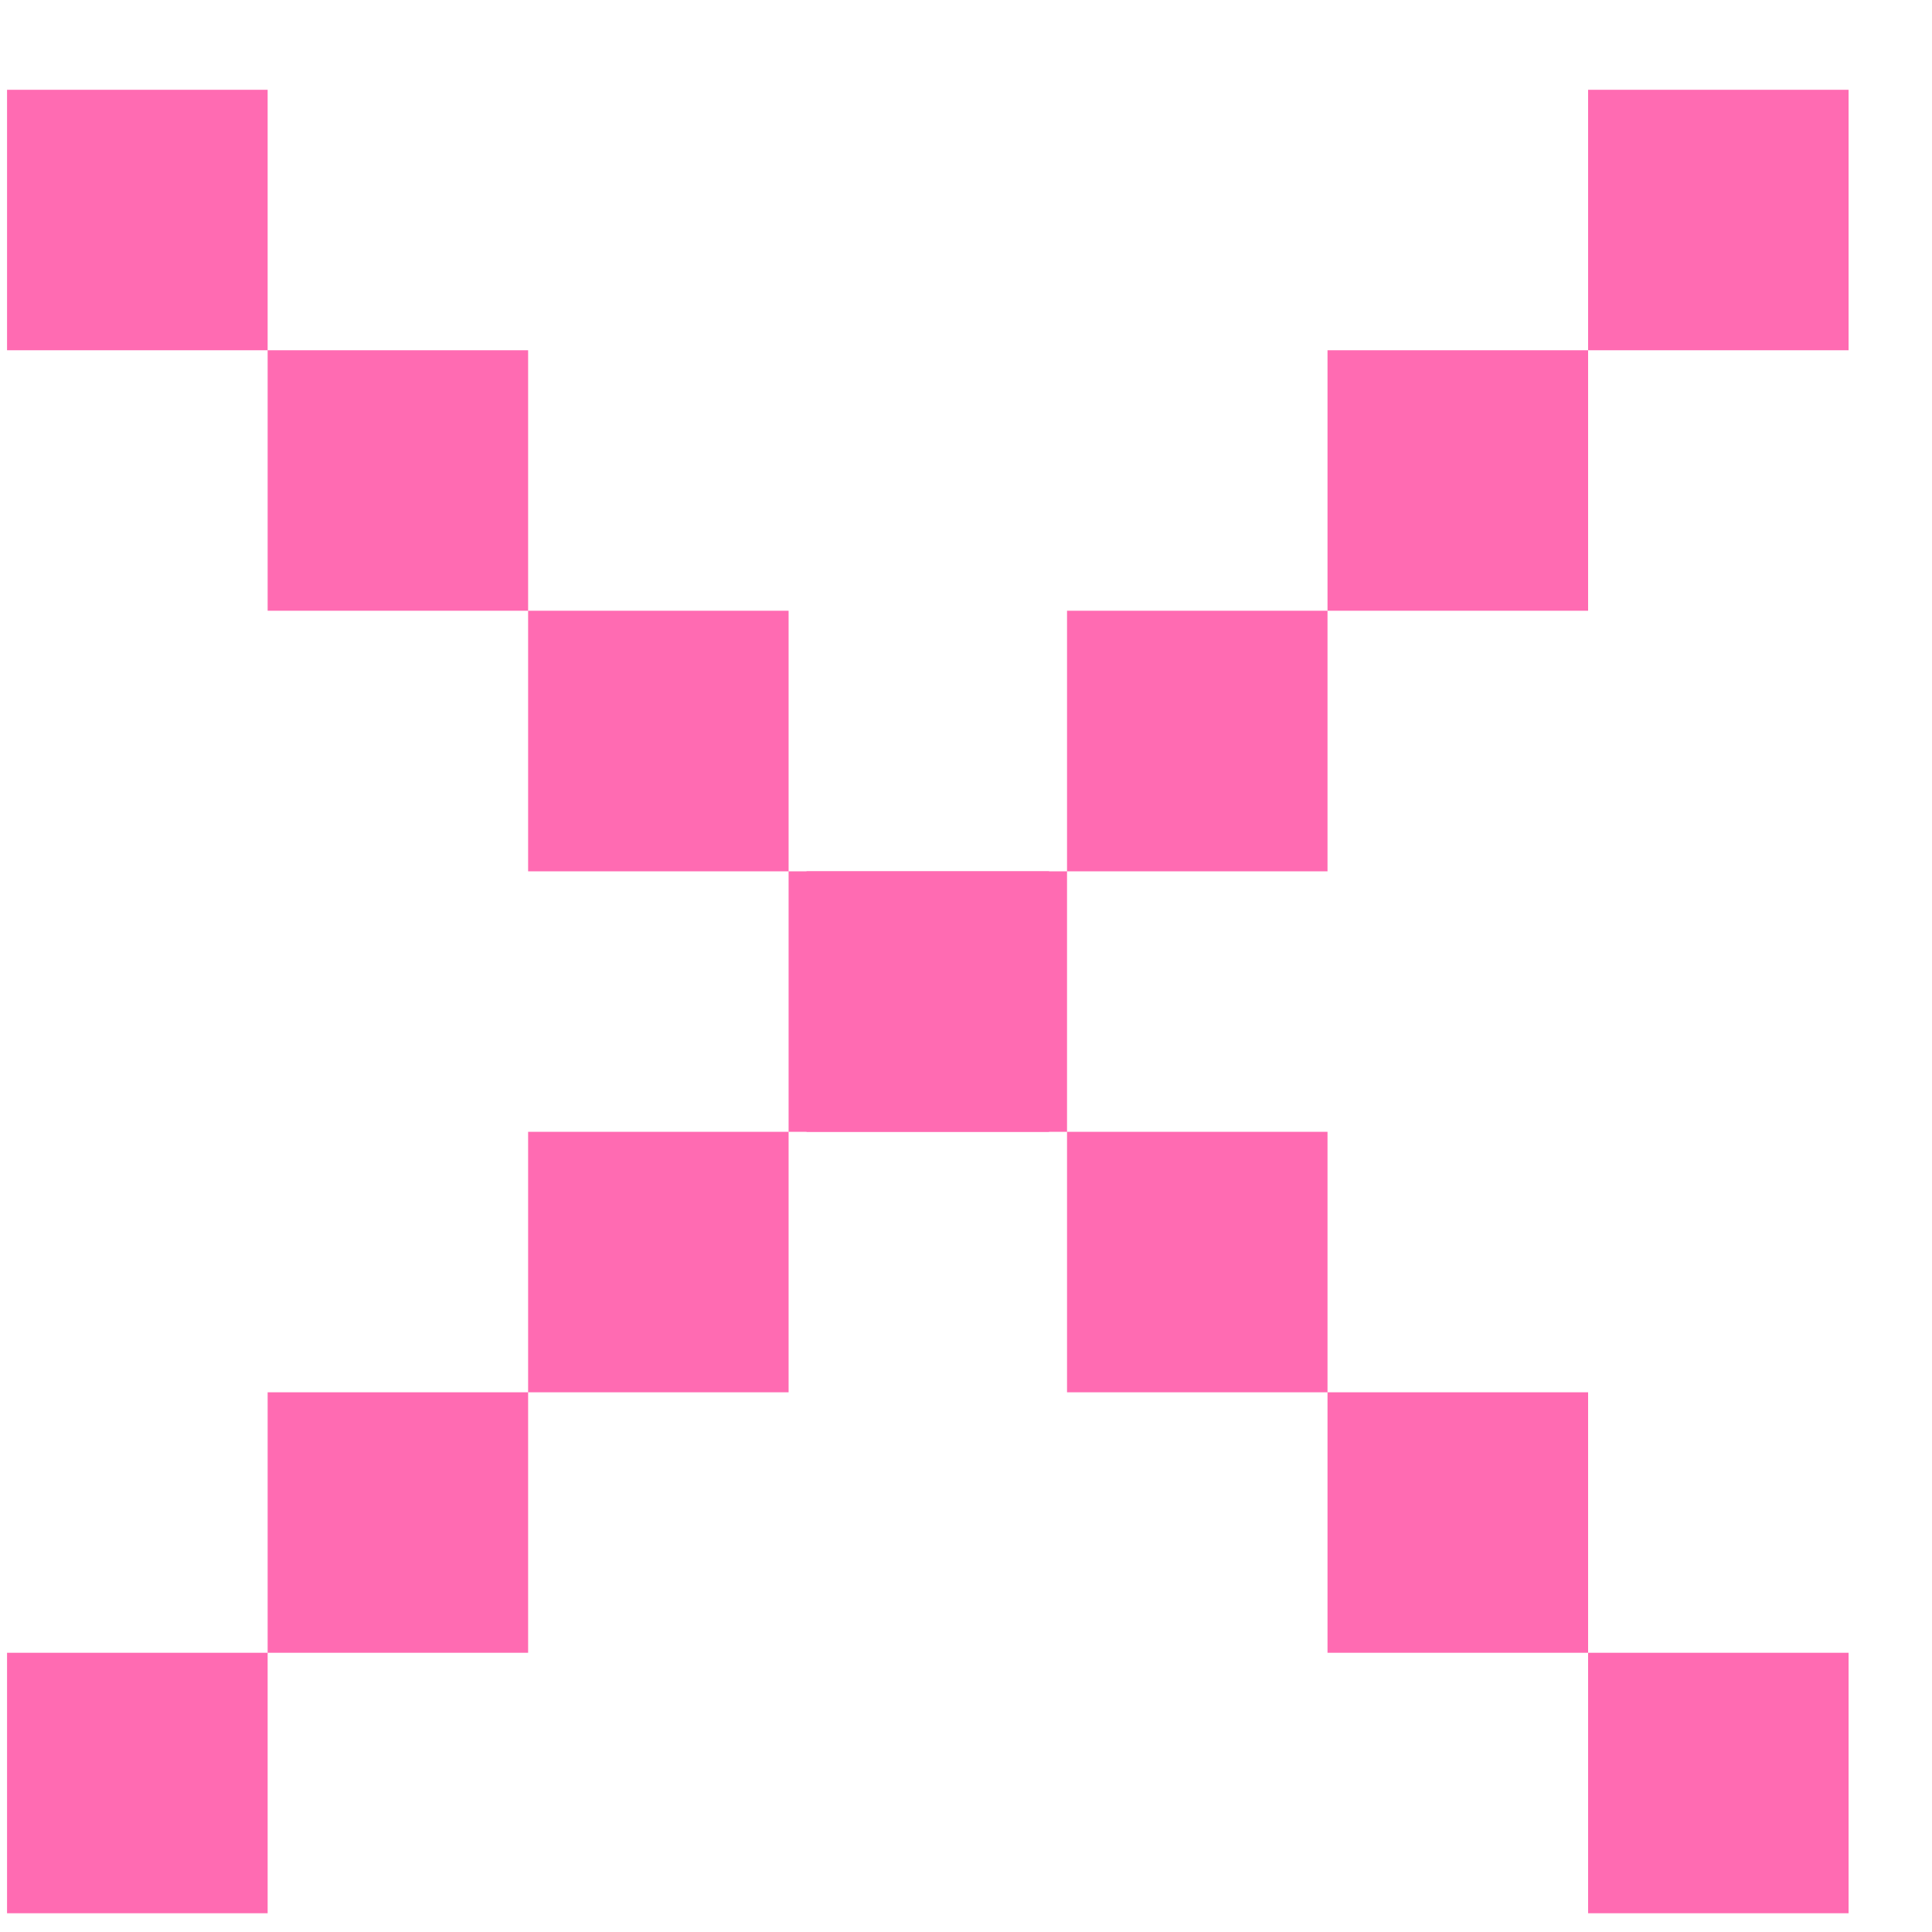 <?xml version="1.0" encoding="UTF-8"?> <svg xmlns="http://www.w3.org/2000/svg" width="17" height="17" viewBox="0 0 17 17" fill="none"><path d="M0.062 0.79V3.082H2.355V0.79H0.062ZM4.647 5.374V3.082H2.355V5.374H4.647ZM6.939 7.667V5.374H4.647V7.667H6.939ZM6.939 9.959H9.231V7.667H6.939V9.959ZM4.647 12.251V9.959H6.939V12.251H4.647ZM4.647 12.251H2.355V14.543H4.647V12.251ZM0.062 16.835V14.543H2.355V16.835H0.062Z" fill="#FF6BB2"></path><path d="M16.266 0.79V3.082H13.974V0.79H16.266ZM11.681 5.374V3.082H13.974V5.374H11.681ZM9.389 7.667V5.374H11.681V7.667H9.389ZM9.389 9.959H7.097V7.667H9.389V9.959ZM11.681 12.251V9.959H9.389V12.251H11.681ZM11.681 12.251H13.974V14.543H11.681V12.251ZM16.266 16.835V14.543H13.974V16.835H16.266Z" fill="#FF6BB2"></path></svg> 
